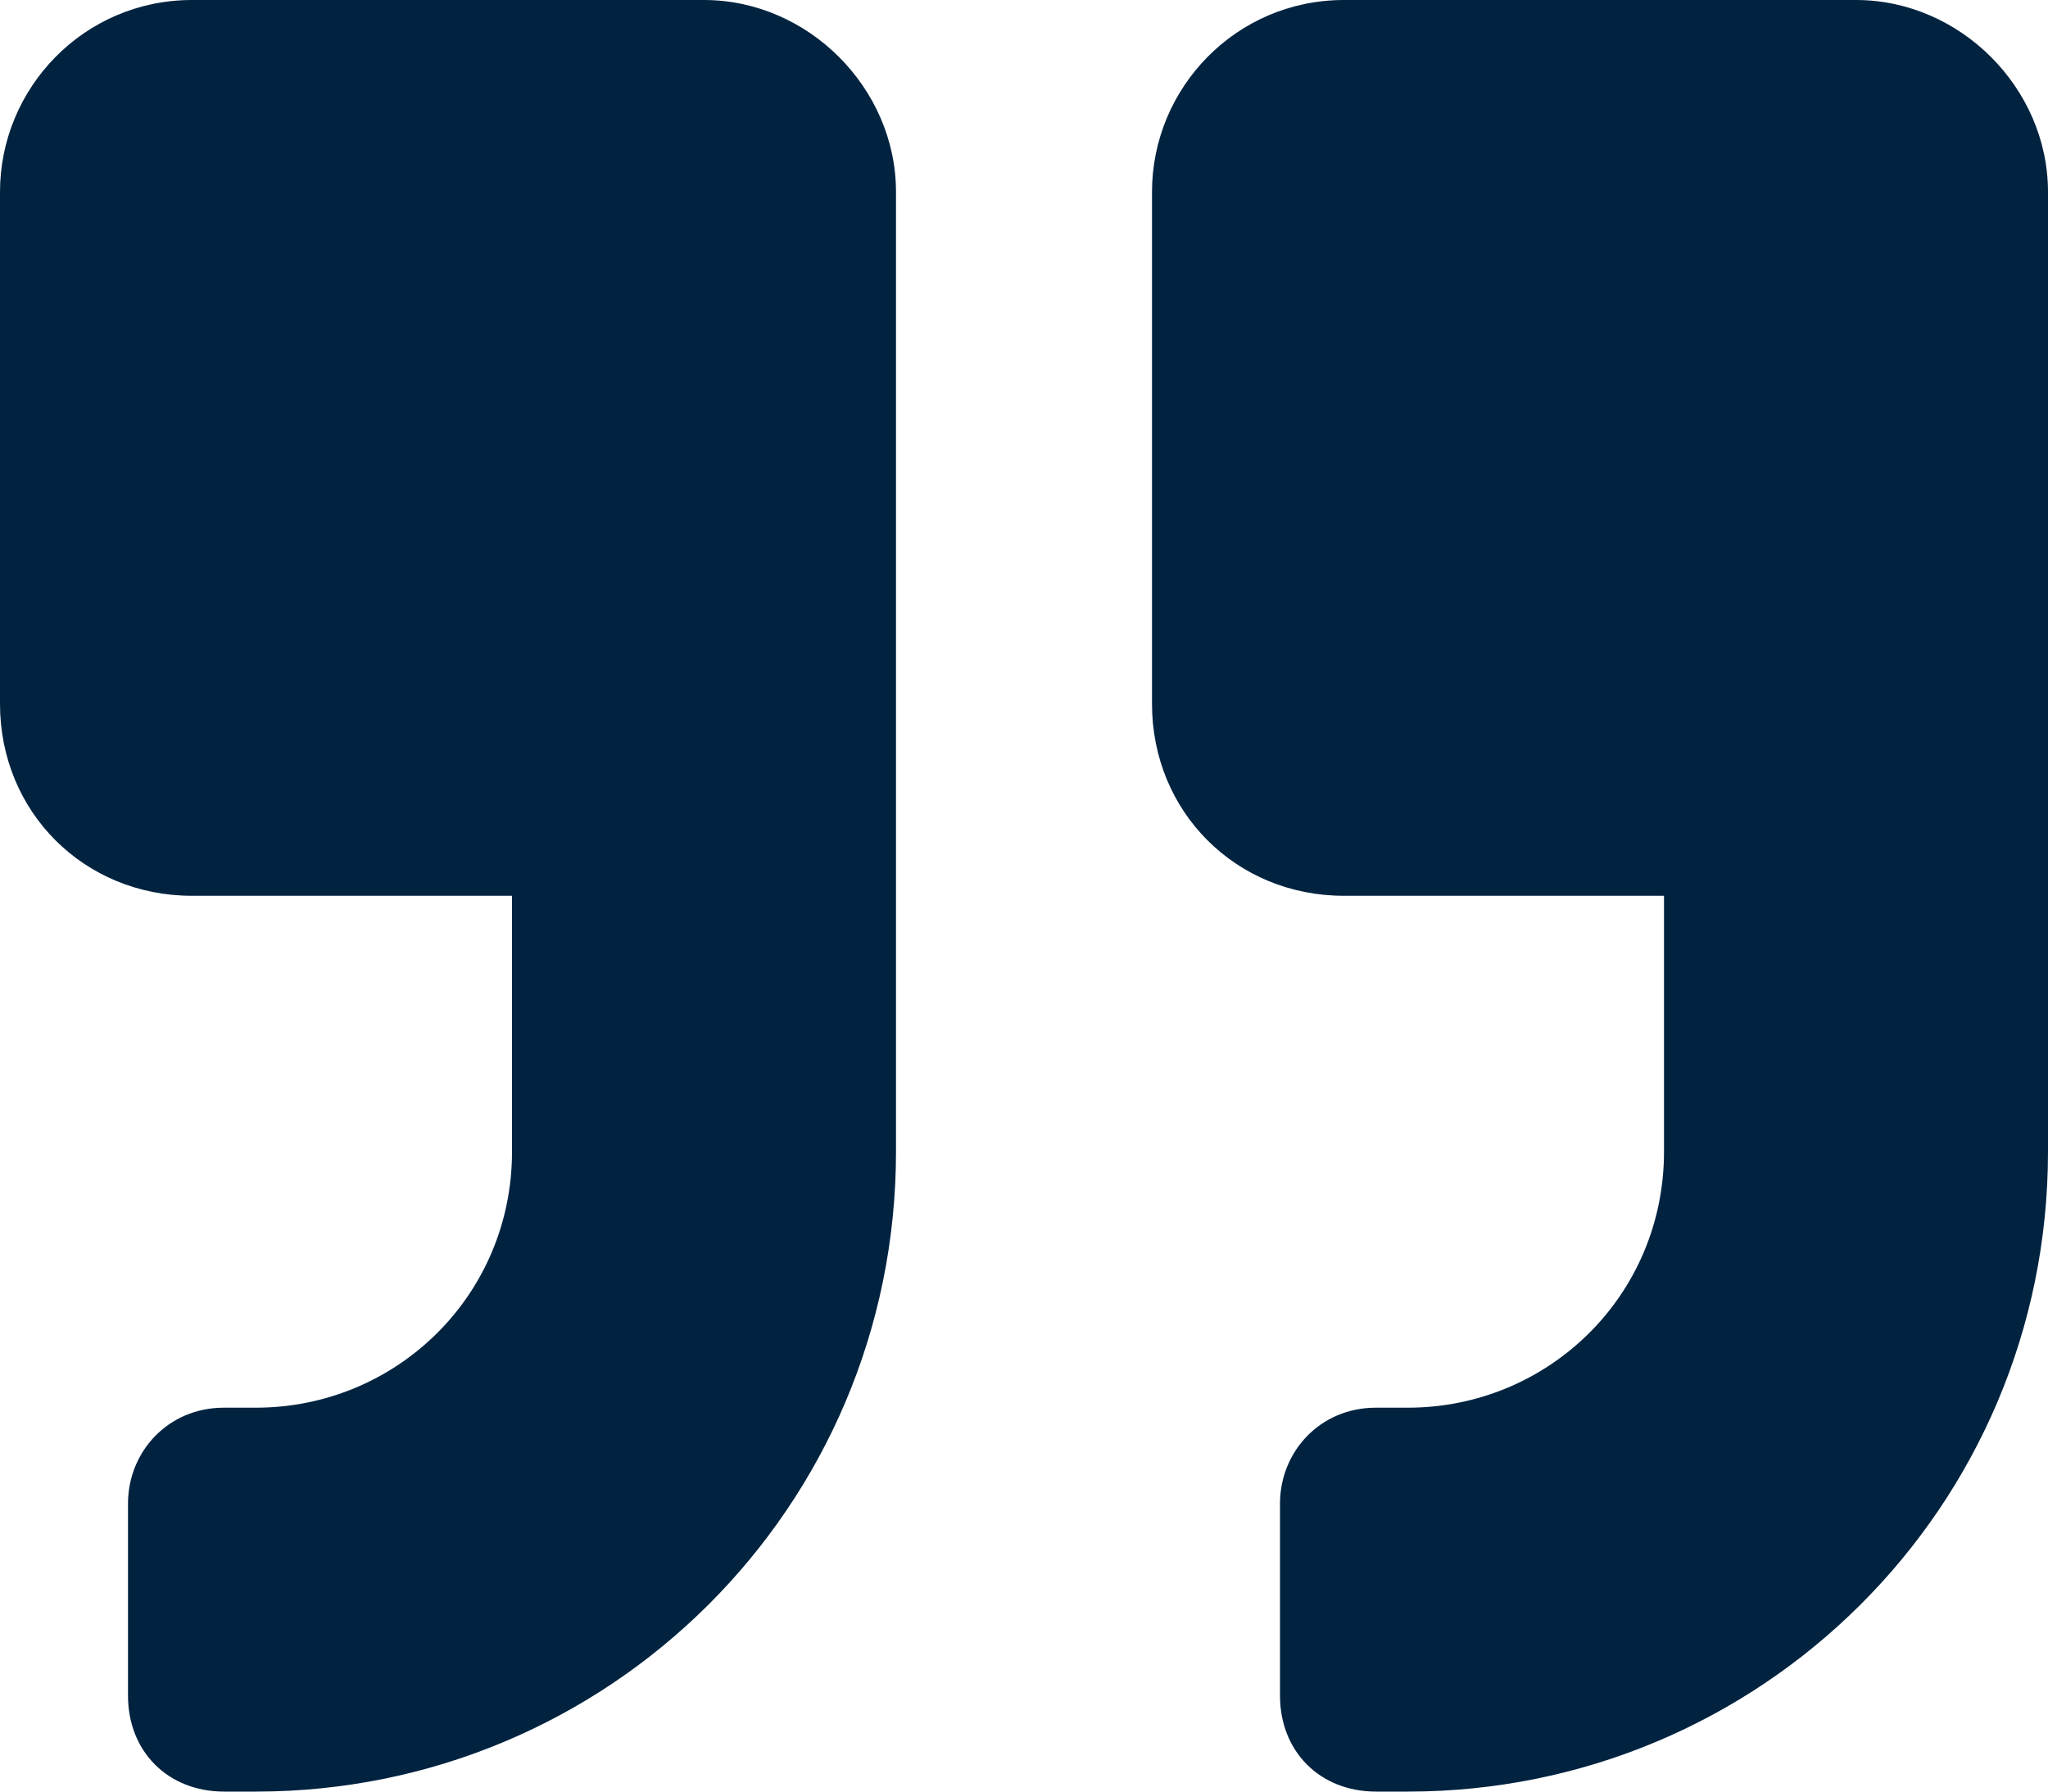 <svg width="32" height="28" viewBox="0 0 32 28" fill="none" xmlns="http://www.w3.org/2000/svg">
<path d="M29 0H21C19.312 0 18 1.375 18 3V11C18 12.688 19.312 14 21 14H26V18C26 20.25 24.188 22 22 22H21.5C20.625 22 20 22.688 20 23.5V26.5C20 27.375 20.625 28 21.5 28H22C27.5 28 32 23.562 32 18V3C32 1.375 30.625 0 29 0ZM11 0H3C1.312 0 0 1.375 0 3V11C0 12.688 1.312 14 3 14H8V18C8 20.25 6.188 22 4 22H3.5C2.625 22 2 22.688 2 23.5V26.5C2 27.375 2.625 28 3.5 28H4C9.5 28 14 23.562 14 18V3C14 1.375 12.625 0 11 0Z" fill="#012340"/>
</svg>
